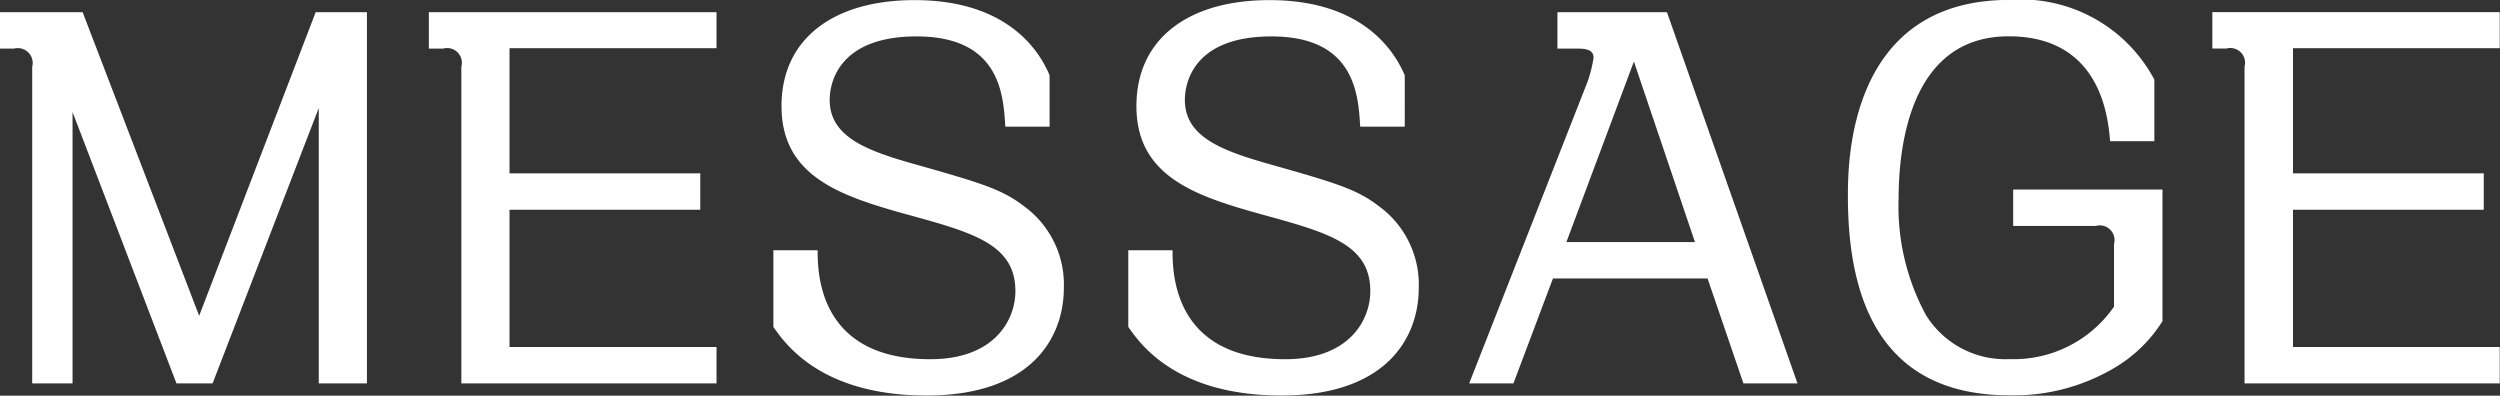 <svg id="text_message_blue.svg" xmlns="http://www.w3.org/2000/svg" width="89.25" height="14.125" viewBox="0 0 89.25 14.125">
  <rect x="0" y="0" width="89.25" height="14.125" fill="#333333" stroke="none"/>
  <defs>
    <style>
      .cls-1 {
        fill: #fff;
        fill-rule: evenodd;
      }
    </style>
  </defs>
  <path id="MESSAGE" class="cls-1" d="M1287.38,580.748v1.3h0.5a0.532,0.532,0,0,1,.65.649V594h1.44v-9.687l3.71,9.687h1.29l3.79-9.831V594h1.72V580.748h-1.83l-4.16,10.839-4.16-10.839h-2.95Zm25.58,0h-10.27v1.3h0.51a0.527,0.527,0,0,1,.65.649V594h9.11v-1.3h-7.39v-4.9h6.81v-1.3h-6.81v-4.466h7.39v-1.3Zm11.89,4.087V583c-0.39-.937-1.56-2.683-4.82-2.683-2.92,0-4.75,1.4-4.75,3.781,0,2.5,2.07,3.205,4.48,3.871,2.36,0.648,3.87,1.063,3.87,2.737,0,1.026-.74,2.431-3.04,2.431-3.98,0-4.02-3.061-4.02-3.889h-1.58v2.736c0.43,0.613,1.71,2.449,5.47,2.449,3.66,0,4.9-1.98,4.9-3.853a3.457,3.457,0,0,0-1.39-2.881c-0.79-.612-1.47-0.828-3.89-1.512-1.73-.486-3.08-0.973-3.08-2.305,0-.7.4-2.269,3.1-2.269,2.99,0,3.1,2.089,3.17,3.223h1.58Zm12.68,0V583c-0.4-.937-1.57-2.683-4.83-2.683-2.92,0-4.75,1.4-4.75,3.781,0,2.5,2.07,3.205,4.48,3.871,2.36,0.648,3.87,1.063,3.87,2.737,0,1.026-.74,2.431-3.04,2.431-3.98,0-4.02-3.061-4.02-3.889h-1.58v2.736c0.43,0.613,1.71,2.449,5.47,2.449,3.66,0,4.9-1.98,4.9-3.853a3.457,3.457,0,0,0-1.39-2.881c-0.79-.612-1.47-0.828-3.89-1.512-1.72-.486-3.07-0.973-3.07-2.305,0-.7.39-2.269,3.09-2.269,2.99,0,3.1,2.089,3.17,3.223h1.59Zm10.81,5.42,1.28,3.745h1.93l-4.66-13.252h-3.91v1.3h0.65c0.28,0,.64,0,0.64.325a4.8,4.8,0,0,1-.21.846L1339.83,594h1.58l1.41-3.745h5.52Zm-5.04-1.3,2.41-6.445,2.18,6.445h-4.59Zm20.99-3.6v-2.2a5.39,5.39,0,0,0-5.18-2.845c-5.76,0-5.76,5.834-5.76,7.022,0,3.529,1.08,7.094,5.77,7.094a7.031,7.031,0,0,0,3.82-1.026,5.038,5.038,0,0,0,1.64-1.621v-4.7h-5.33v1.3h2.95a0.527,0.527,0,0,1,.65.649v2.232a4.348,4.348,0,0,1-3.73,1.873,3.329,3.329,0,0,1-2.98-1.567,8.11,8.11,0,0,1-.98-4.141c0-1.764.36-5.816,3.93-5.816,3.28,0,3.55,2.881,3.62,3.745h1.58Zm12.33-4.609h-10.26v1.3h0.5a0.527,0.527,0,0,1,.65.649V594h9.11v-1.3h-7.38v-4.9h6.81v-1.3h-6.81v-4.466h7.38v-1.3Z" transform="translate(-1287.38 -580.313)"/>
</svg>
